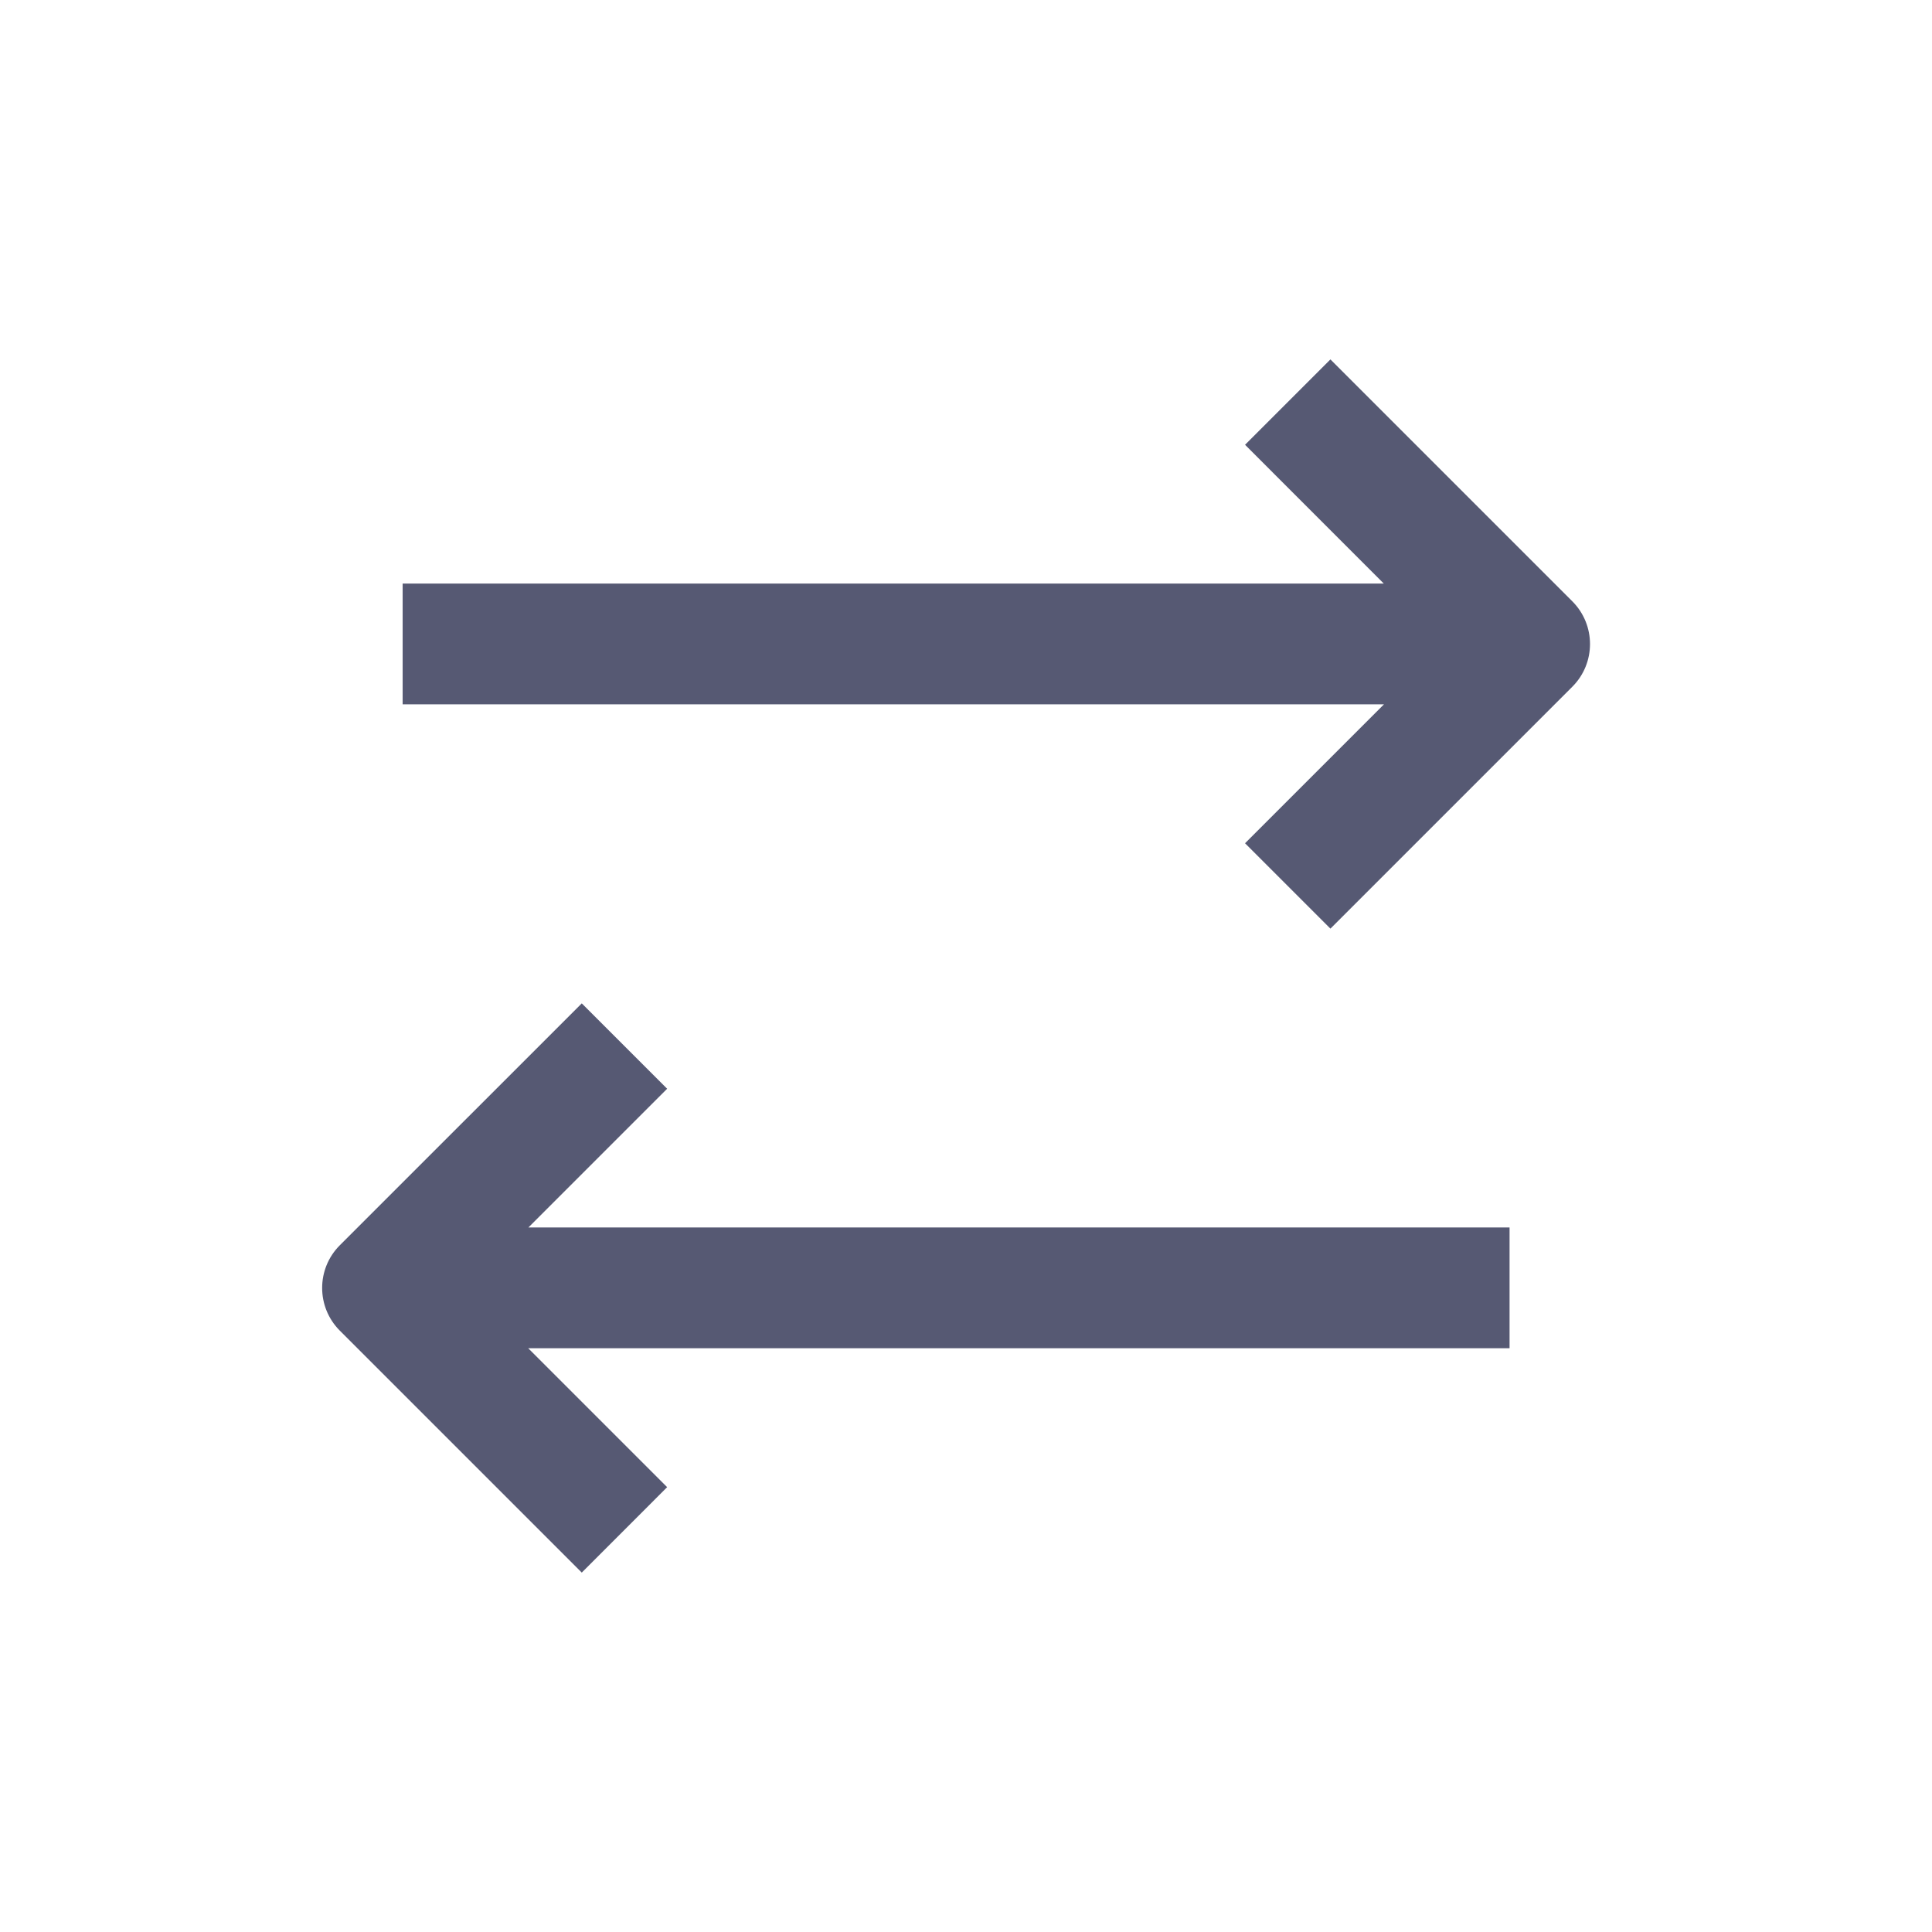 <svg width="32" height="32" viewBox="0 0 32 32" fill="none" xmlns="http://www.w3.org/2000/svg">
<path fill-rule="evenodd" clip-rule="evenodd" d="M20.622 13.967L22.923 11.666L6.669 11.666V9.666L22.92 9.666L20.622 7.367L22.036 5.953L26.043 9.96C26.433 10.351 26.433 10.984 26.043 11.374L22.036 15.381L20.622 13.967ZM11.05 24.632L8.749 22.331L25.003 22.331V20.331L8.752 20.331L11.05 18.033L9.636 16.619L5.629 20.625C5.238 21.016 5.238 21.649 5.629 22.04L9.636 26.047L11.05 24.632Z" fill="#565973"/>
</svg>
